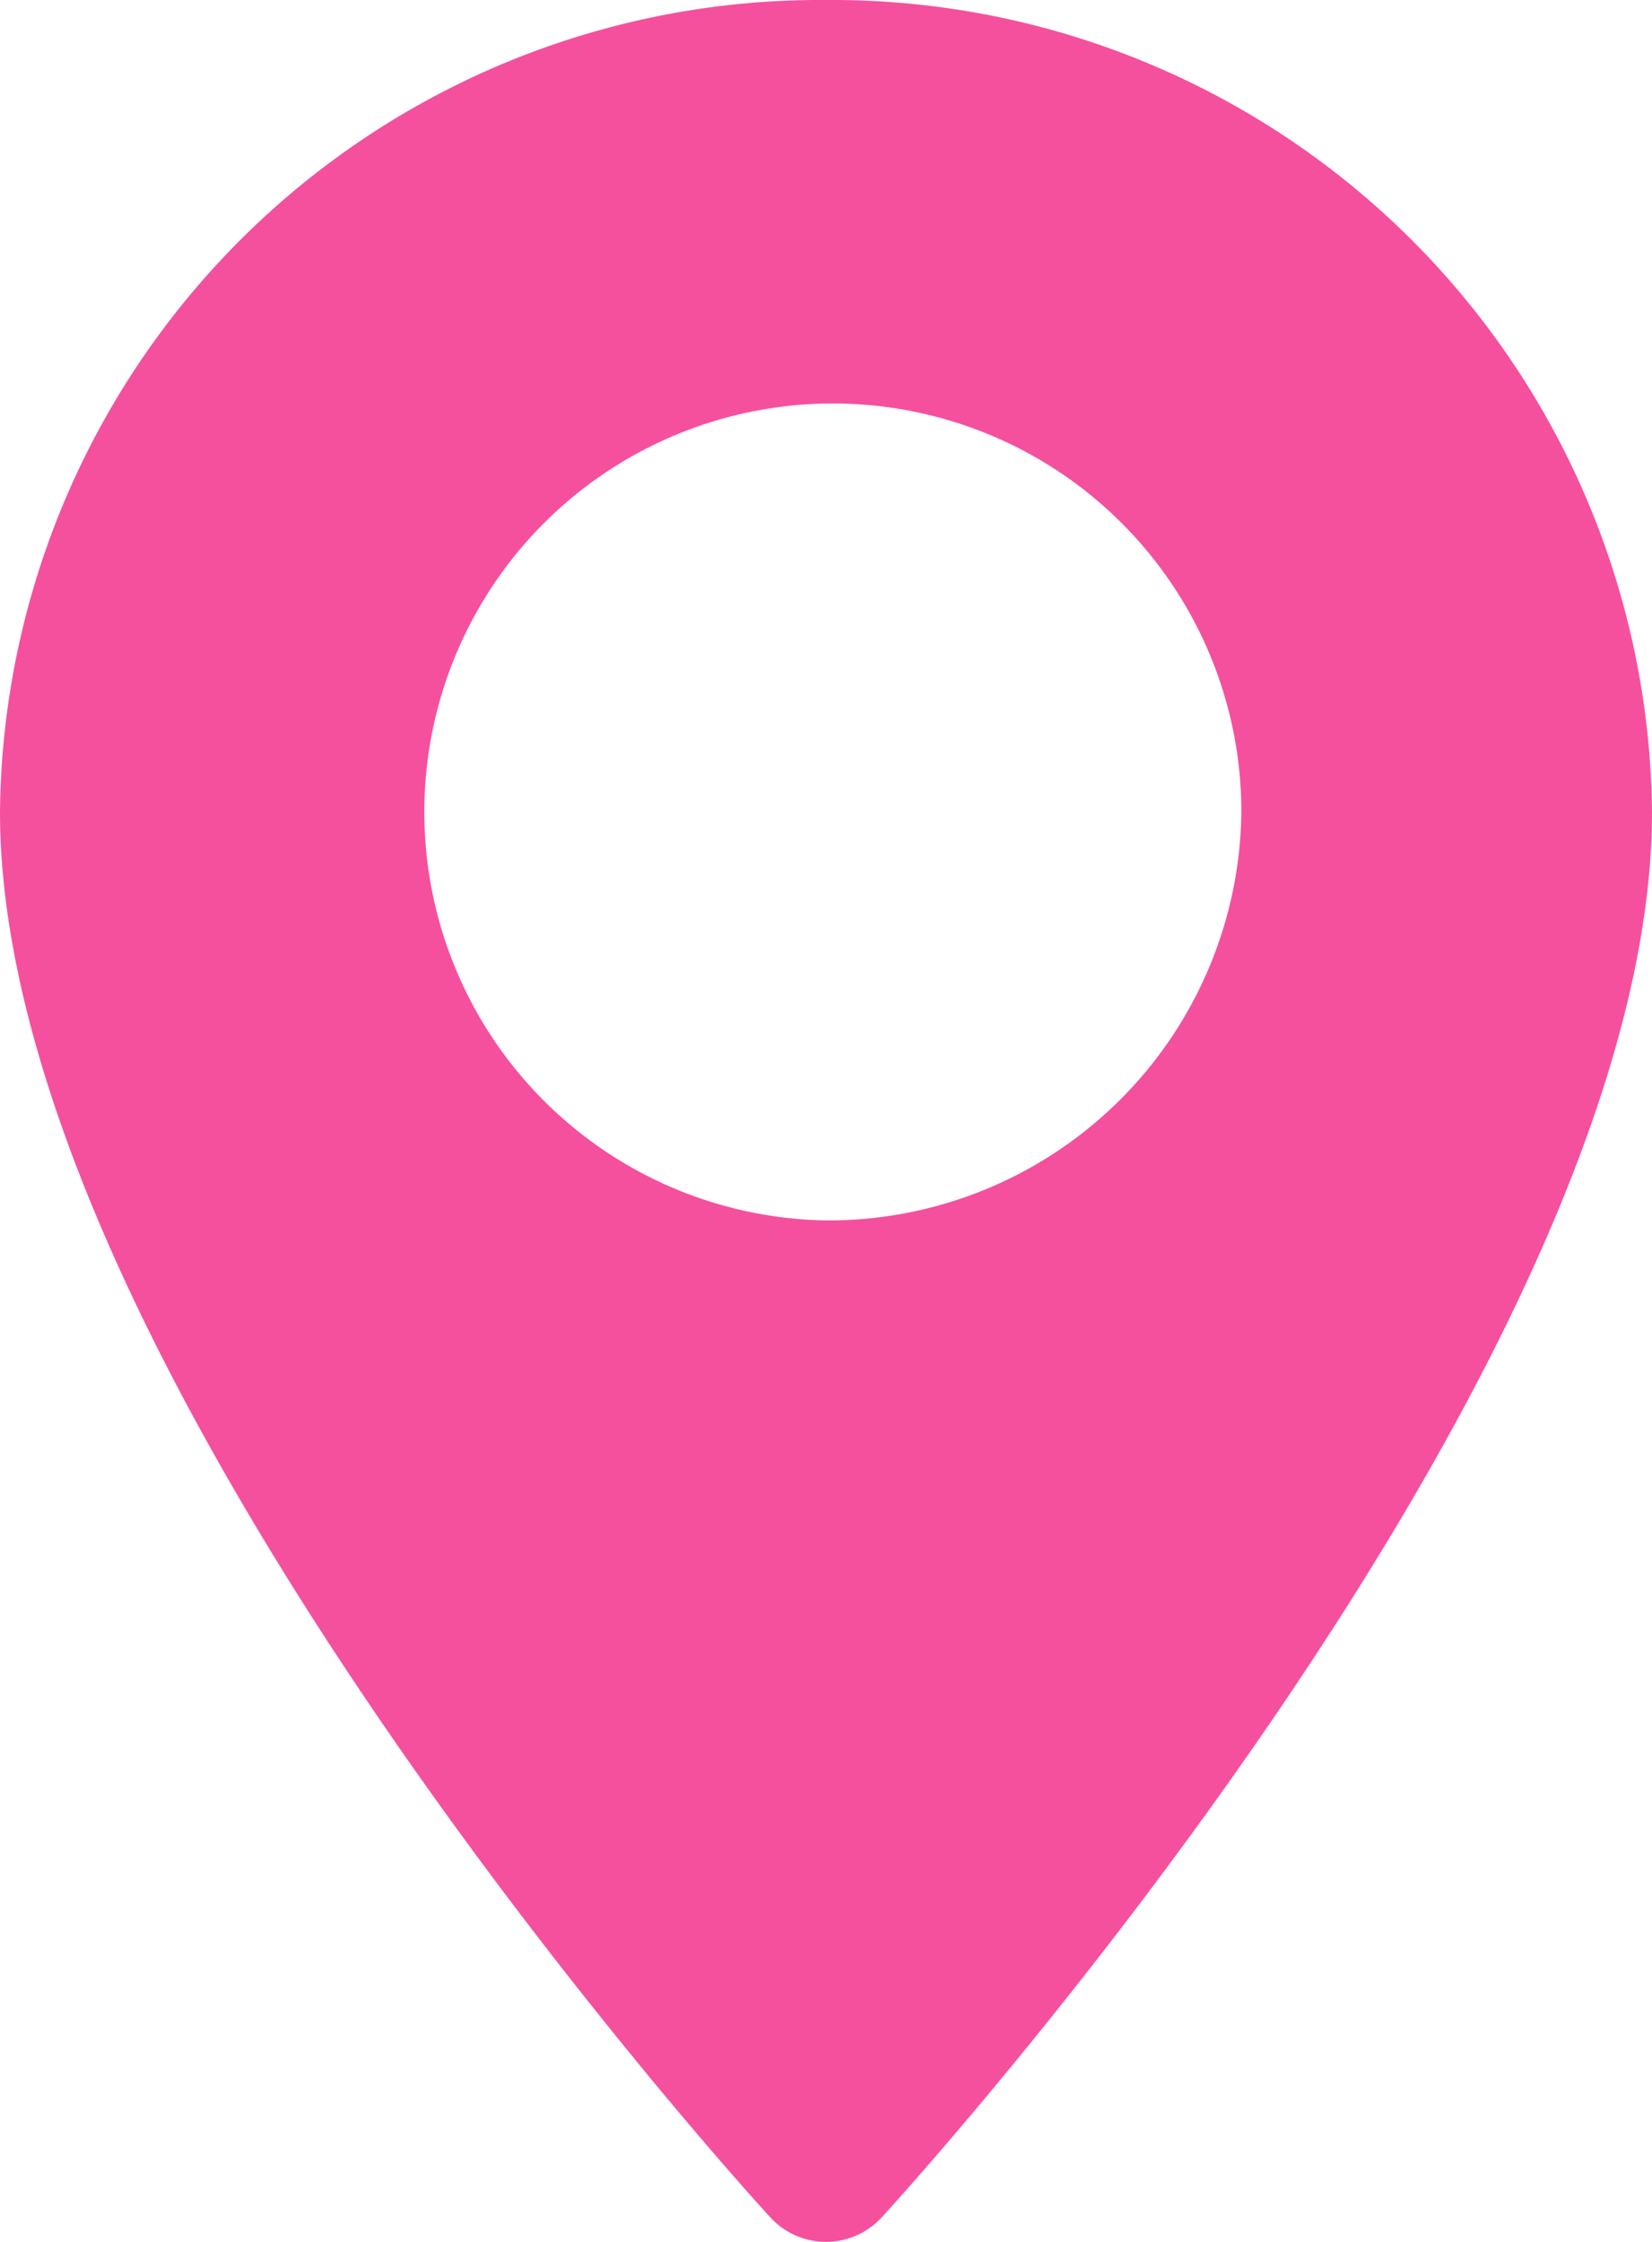 <?xml version="1.0" encoding="utf-8"?><svg xmlns="http://www.w3.org/2000/svg" width="14" height="19" viewBox="0 0 14 19">
  <defs>
    <style>
      .cls-1 {
        fill: #f5509e;
        fill-rule: evenodd;
      }
    </style>
  </defs>
  <path id="contact-locator.svg" class="cls-1" d="M1013,609a6.949,6.949,0,0,0-7,6.881c0,4.708,6.26,11.621,6.53,11.913a0.64,0.64,0,0,0,.94,0c0.27-.292,6.53-7.2,6.53-11.913A6.949,6.949,0,0,0,1013,609Zm0,10.343a3.462,3.462,0,1,1,3.52-3.462A3.5,3.5,0,0,1,1013,619.343Z" transform="translate(-1006 -609)"/>
</svg>
